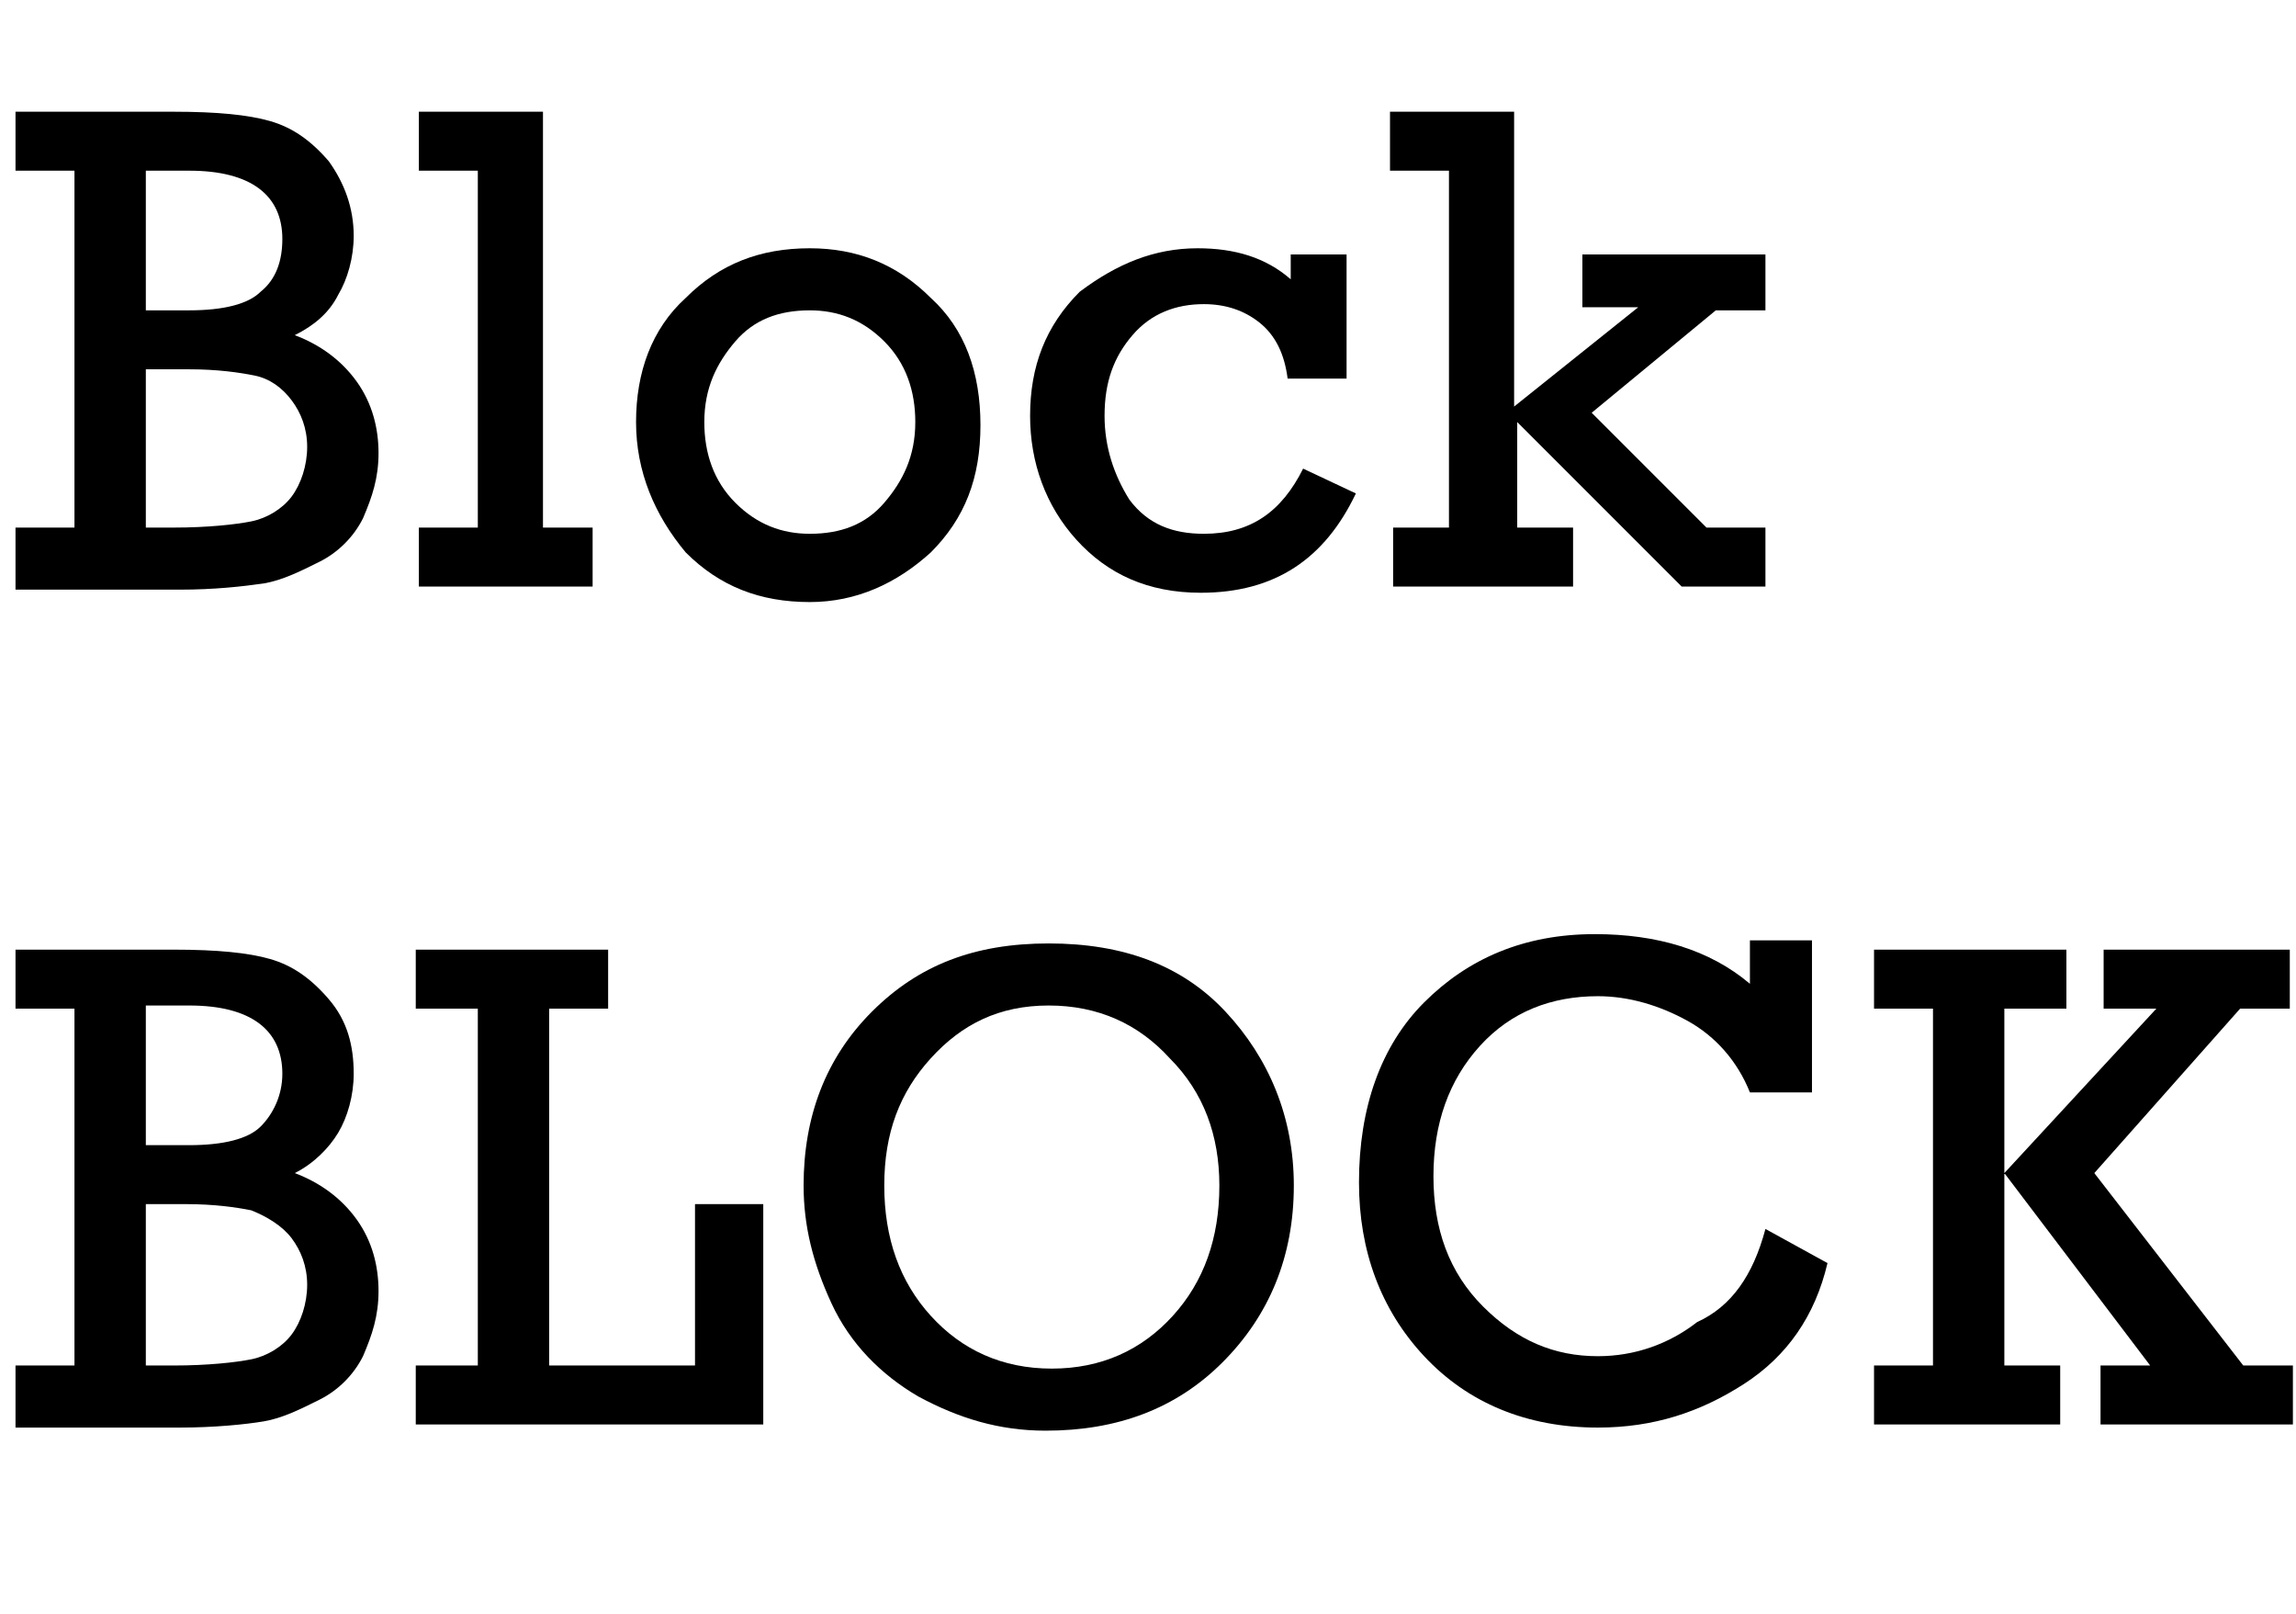 <?xml version="1.0" encoding="utf-8"?>
<!-- Generator: Adobe Illustrator 18.0.0, SVG Export Plug-In . SVG Version: 6.00 Build 0)  -->
<!DOCTYPE svg PUBLIC "-//W3C//DTD SVG 1.1//EN" "http://www.w3.org/Graphics/SVG/1.1/DTD/svg11.dtd">
<svg version="1.1" id="Layer_1" xmlns="http://www.w3.org/2000/svg" xmlns:xlink="http://www.w3.org/1999/xlink" x="0px" y="0px"
	 viewBox="0 0 74 52" style="enable-background:new 0 0 74 52;" xml:space="preserve">
<g>
	<path d="M2.4,17V5.5H0.5V3.6h5.1C7,3.6,8,3.7,8.7,3.9c0.7,0.2,1.3,0.6,1.9,1.3c0.5,0.7,0.8,1.5,0.8,2.4c0,0.7-0.2,1.4-0.5,1.9
		c-0.3,0.6-0.8,1-1.4,1.3c0.8,0.3,1.5,0.8,2,1.5c0.5,0.7,0.7,1.5,0.7,2.3c0,0.8-0.2,1.4-0.5,2.1c-0.3,0.6-0.8,1.1-1.4,1.4
		c-0.6,0.3-1.2,0.6-1.8,0.7c-0.7,0.1-1.6,0.2-2.7,0.2H0.5V17H2.4z M4.7,10h1.4C7.2,10,8,9.8,8.4,9.4C8.9,9,9.1,8.4,9.1,7.7
		c0-1.4-1-2.2-3-2.2H4.7V10z M4.7,17h0.9c1.1,0,2-0.1,2.5-0.2c0.5-0.1,1-0.4,1.3-0.8s0.5-1,0.5-1.6c0-0.6-0.2-1.1-0.5-1.5
		s-0.7-0.7-1.2-0.8c-0.5-0.1-1.2-0.2-2.1-0.2H4.7V17z"/>
	<path d="M15.4,17V5.5h-1.9V3.6h4V17h1.6v1.9h-5.6V17H15.4z"/>
	<path d="M20.5,13.6c0-1.6,0.5-3,1.6-4c1.1-1.1,2.4-1.6,4-1.6c1.5,0,2.8,0.5,3.9,1.6c1.1,1,1.6,2.4,1.6,4.1s-0.5,3-1.6,4.1
		c-1.1,1-2.4,1.6-3.9,1.6c-1.6,0-2.9-0.5-4-1.6C21.1,16.6,20.5,15.2,20.5,13.6z M22.7,13.6c0,1,0.3,1.9,1,2.6c0.7,0.7,1.5,1,2.4,1
		c1,0,1.8-0.3,2.4-1c0.6-0.7,1-1.5,1-2.6c0-1-0.3-1.9-1-2.6c-0.7-0.7-1.5-1-2.4-1c-1,0-1.8,0.3-2.4,1C23.1,11.7,22.7,12.5,22.7,13.6
		z"/>
	<path d="M43.4,8.2v4h-1.9c-0.1-0.8-0.4-1.4-0.9-1.8c-0.5-0.4-1.1-0.6-1.8-0.6c-0.9,0-1.7,0.3-2.3,1c-0.6,0.7-0.9,1.5-0.9,2.6
		c0,1,0.3,1.9,0.8,2.7c0.6,0.8,1.4,1.1,2.4,1.1c1.5,0,2.5-0.7,3.2-2.1l1.7,0.8c-1,2.1-2.6,3.2-5,3.2c-1.7,0-3-0.6-4-1.7
		c-1-1.1-1.5-2.5-1.5-4c0-1.6,0.5-2.9,1.6-4C36,8.5,37.2,8,38.6,8c1.2,0,2.2,0.3,3,1V8.2H43.4z"/>
	<path d="M46.7,17V5.5h-1.9V3.6h4v9.5l4-3.2H51V8.2h5.9V10h-1.6l-4,3.3L55,17h1.9v1.9h-2.7l-5.3-5.3V17h1.8v1.9h-5.8V17H46.7z"/>
	<path d="M2.4,44V32.5H0.5v-1.9h5.1c1.4,0,2.4,0.1,3.1,0.3c0.7,0.2,1.3,0.6,1.9,1.3s0.8,1.5,0.8,2.4c0,0.7-0.2,1.4-0.5,1.9
		s-0.8,1-1.4,1.3c0.8,0.3,1.5,0.8,2,1.5c0.5,0.7,0.7,1.5,0.7,2.3c0,0.8-0.2,1.4-0.5,2.1c-0.3,0.6-0.8,1.1-1.4,1.4
		c-0.6,0.3-1.2,0.6-1.8,0.7s-1.6,0.2-2.7,0.2H0.5V44H2.4z M4.7,36.9h1.4c1.1,0,1.9-0.2,2.3-0.6c0.4-0.4,0.7-1,0.7-1.7
		c0-1.4-1-2.2-3-2.2H4.7V36.9z M4.7,44h0.9c1.1,0,2-0.1,2.5-0.2c0.5-0.1,1-0.4,1.3-0.8c0.3-0.4,0.5-1,0.5-1.6c0-0.6-0.2-1.1-0.5-1.5
		S8.6,39.2,8.1,39c-0.5-0.1-1.2-0.2-2.1-0.2H4.7V44z"/>
	<path d="M15.4,44V32.5h-2v-1.9h6.2v1.9h-1.9V44h4.7v-5.2h2.2v7.1H13.4V44H15.4z"/>
	<path d="M25.9,38.2c0-2.2,0.7-4.1,2.2-5.6c1.5-1.5,3.3-2.2,5.7-2.2c2.4,0,4.3,0.7,5.7,2.2s2.2,3.4,2.2,5.6c0,2.3-0.8,4.2-2.3,5.7
		c-1.5,1.5-3.4,2.2-5.7,2.2c-1.5,0-2.8-0.4-4.1-1.1c-1.2-0.7-2.2-1.7-2.8-3S25.9,39.5,25.9,38.2z M28.5,38.2c0,1.7,0.5,3.1,1.5,4.2
		c1,1.1,2.3,1.7,3.9,1.7c1.6,0,2.9-0.6,3.9-1.7s1.5-2.5,1.5-4.2c0-1.6-0.5-3-1.6-4.1c-1-1.1-2.3-1.7-3.9-1.7c-1.6,0-2.8,0.6-3.8,1.7
		S28.5,36.5,28.5,38.2z"/>
	<path d="M56.9,39.6l2,1.1c-0.4,1.7-1.3,3-2.7,3.9c-1.4,0.9-2.9,1.4-4.7,1.4c-2.3,0-4.2-0.8-5.6-2.3c-1.4-1.5-2.1-3.4-2.1-5.6
		c0-2.4,0.7-4.4,2.1-5.8c1.4-1.4,3.2-2.2,5.5-2.2c2,0,3.7,0.5,5,1.6v-1.4h2v4.9h-2c-0.4-1-1.1-1.8-2-2.3c-0.9-0.5-1.9-0.8-2.9-0.8
		c-1.5,0-2.8,0.5-3.8,1.6c-1,1.1-1.5,2.5-1.5,4.2c0,1.7,0.5,3.1,1.6,4.2s2.3,1.6,3.7,1.6c1.2,0,2.3-0.4,3.2-1.1
		C55.8,42.1,56.5,41.1,56.9,39.6z"/>
	<path d="M62.3,44V32.5h-1.9v-1.9h6.2v1.9h-2V44h1.8v1.9h-6V44H62.3z M64.6,37.8l4.9-5.3h-1.7v-1.9h6v1.9h-1.6l-4.7,5.3l4.8,6.2h1.6
		v1.9h-6.2V44h1.6L64.6,37.8z"/>
</g>
</svg>
